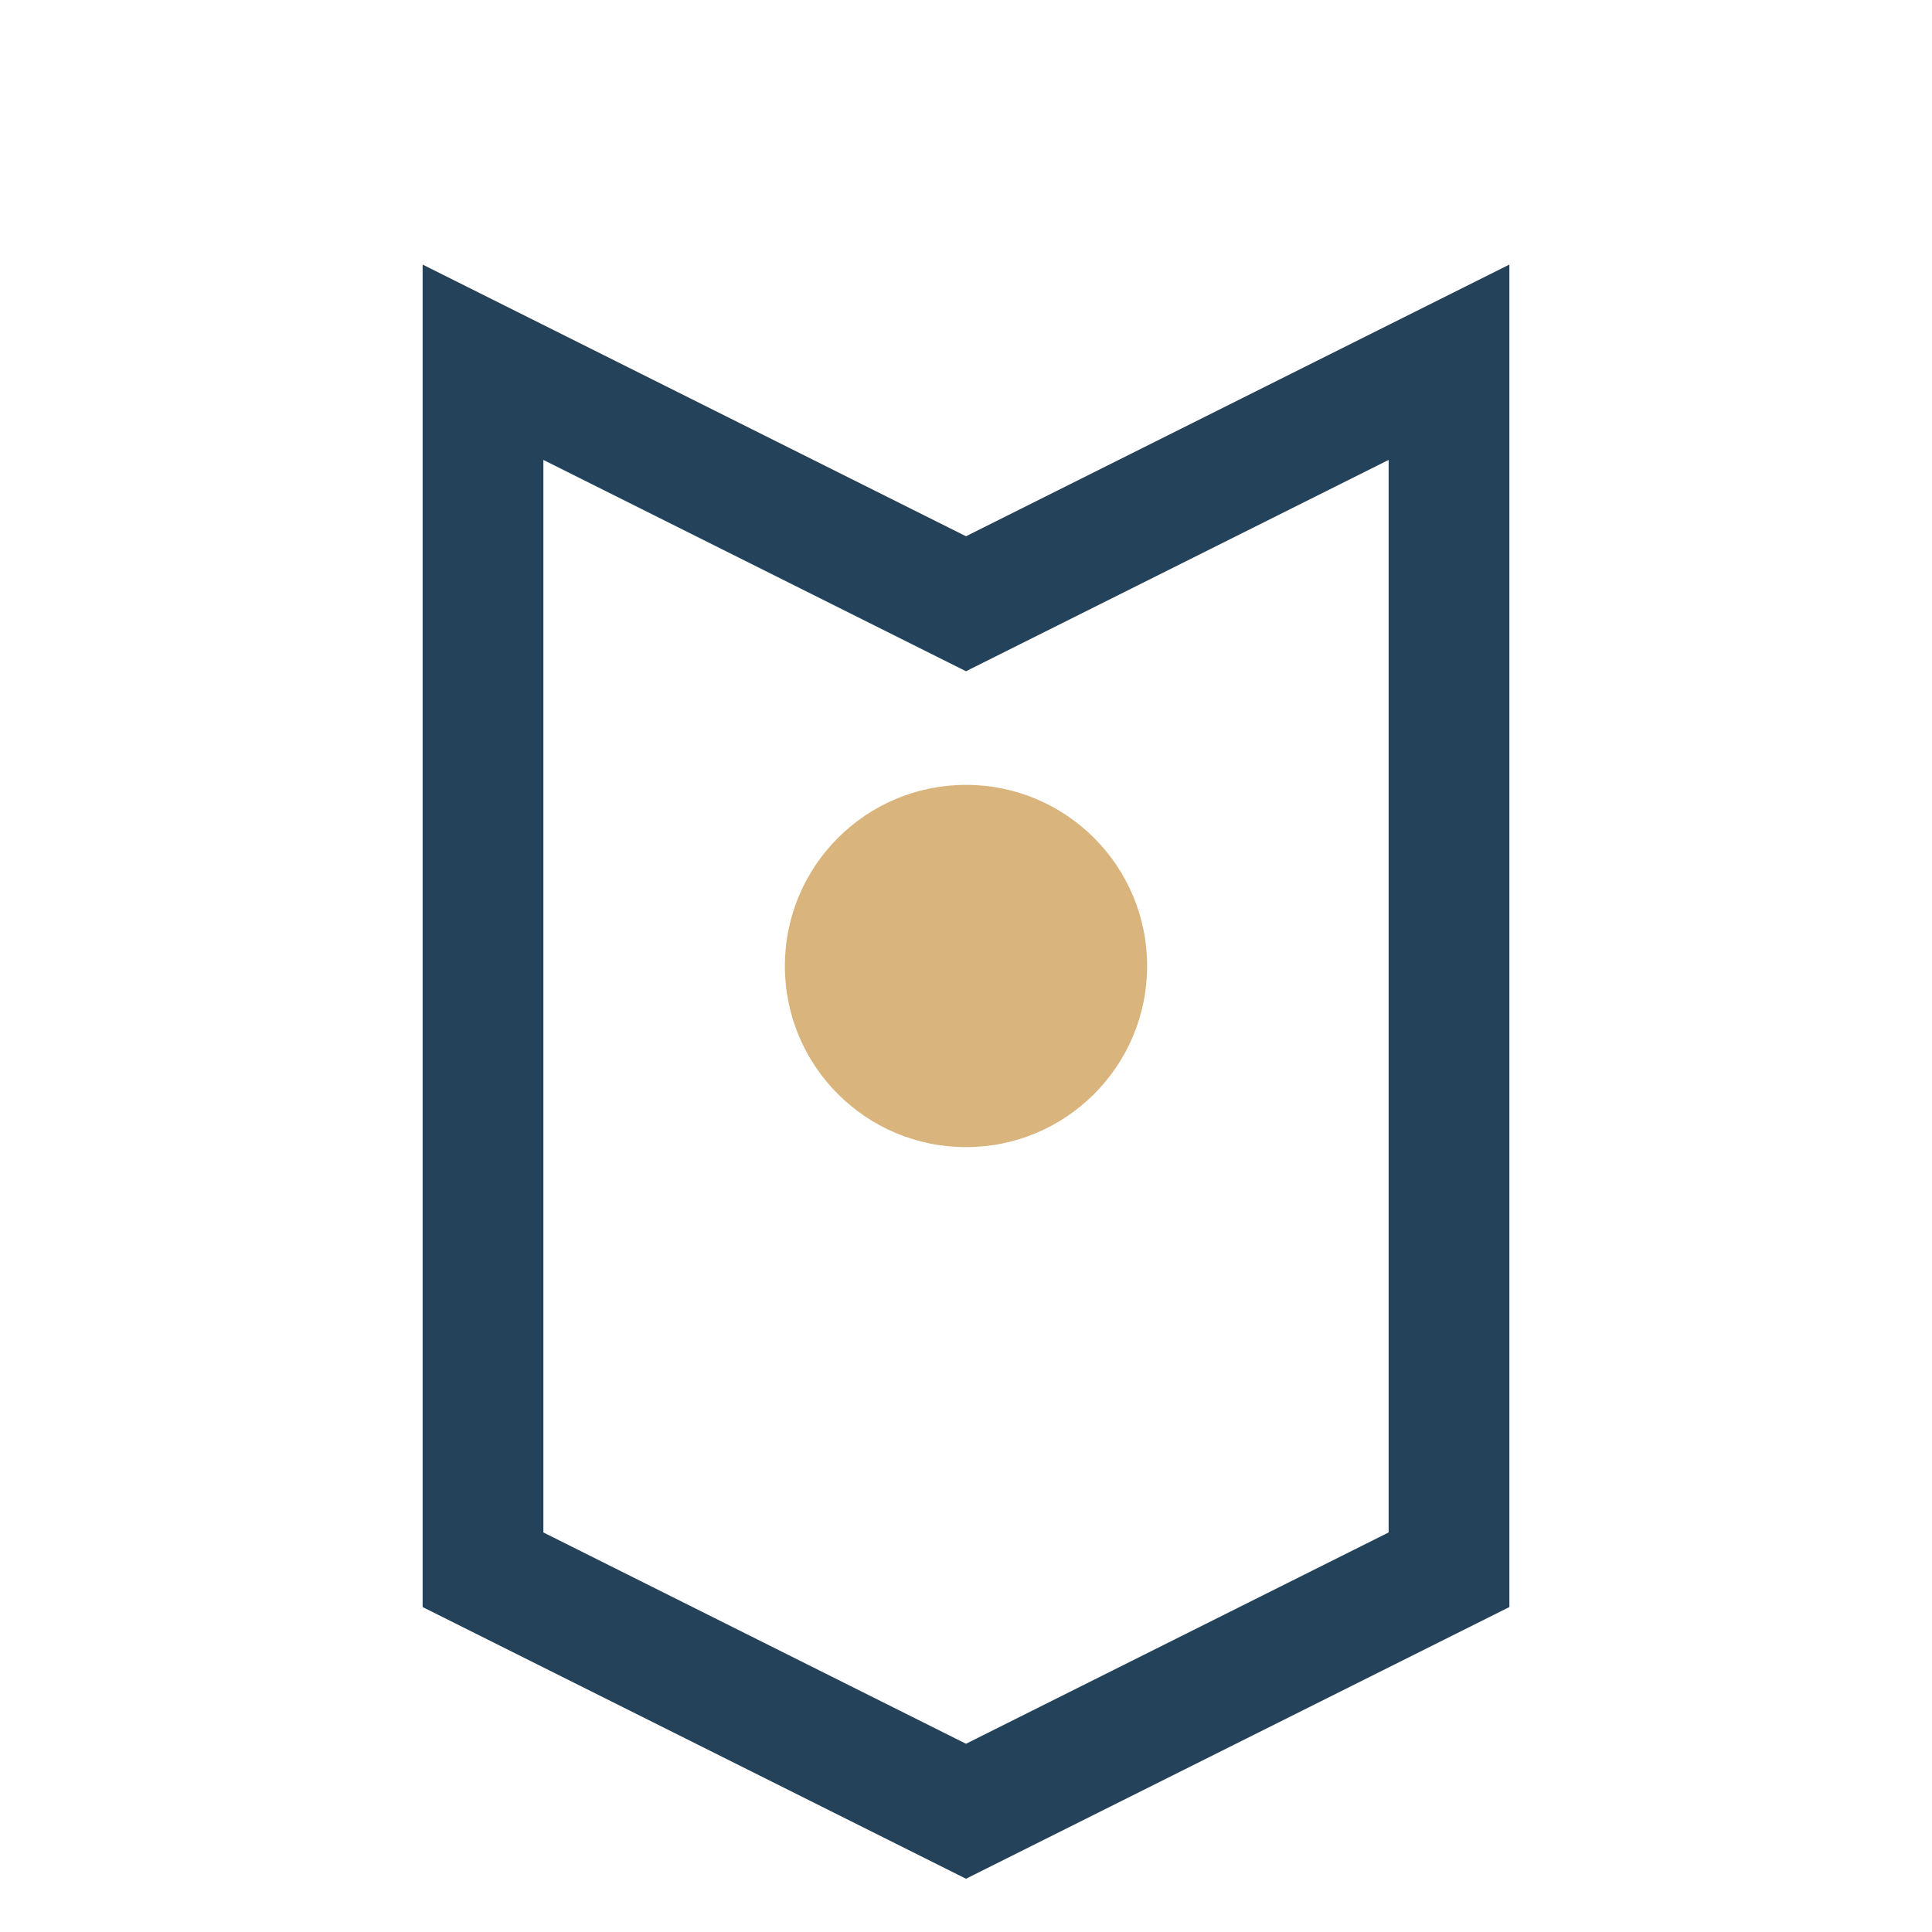 <?xml version="1.0" encoding="UTF-8"?>
<svg xmlns="http://www.w3.org/2000/svg" width="32" height="32" viewBox="0 0 32 32"><path d="M8 26V6l8 4 8-4v20l-8 4-8-4z" fill="none" stroke="#24425A" stroke-width="2"/><circle cx="16" cy="16" r="3" fill="#D9B47C"/></svg>